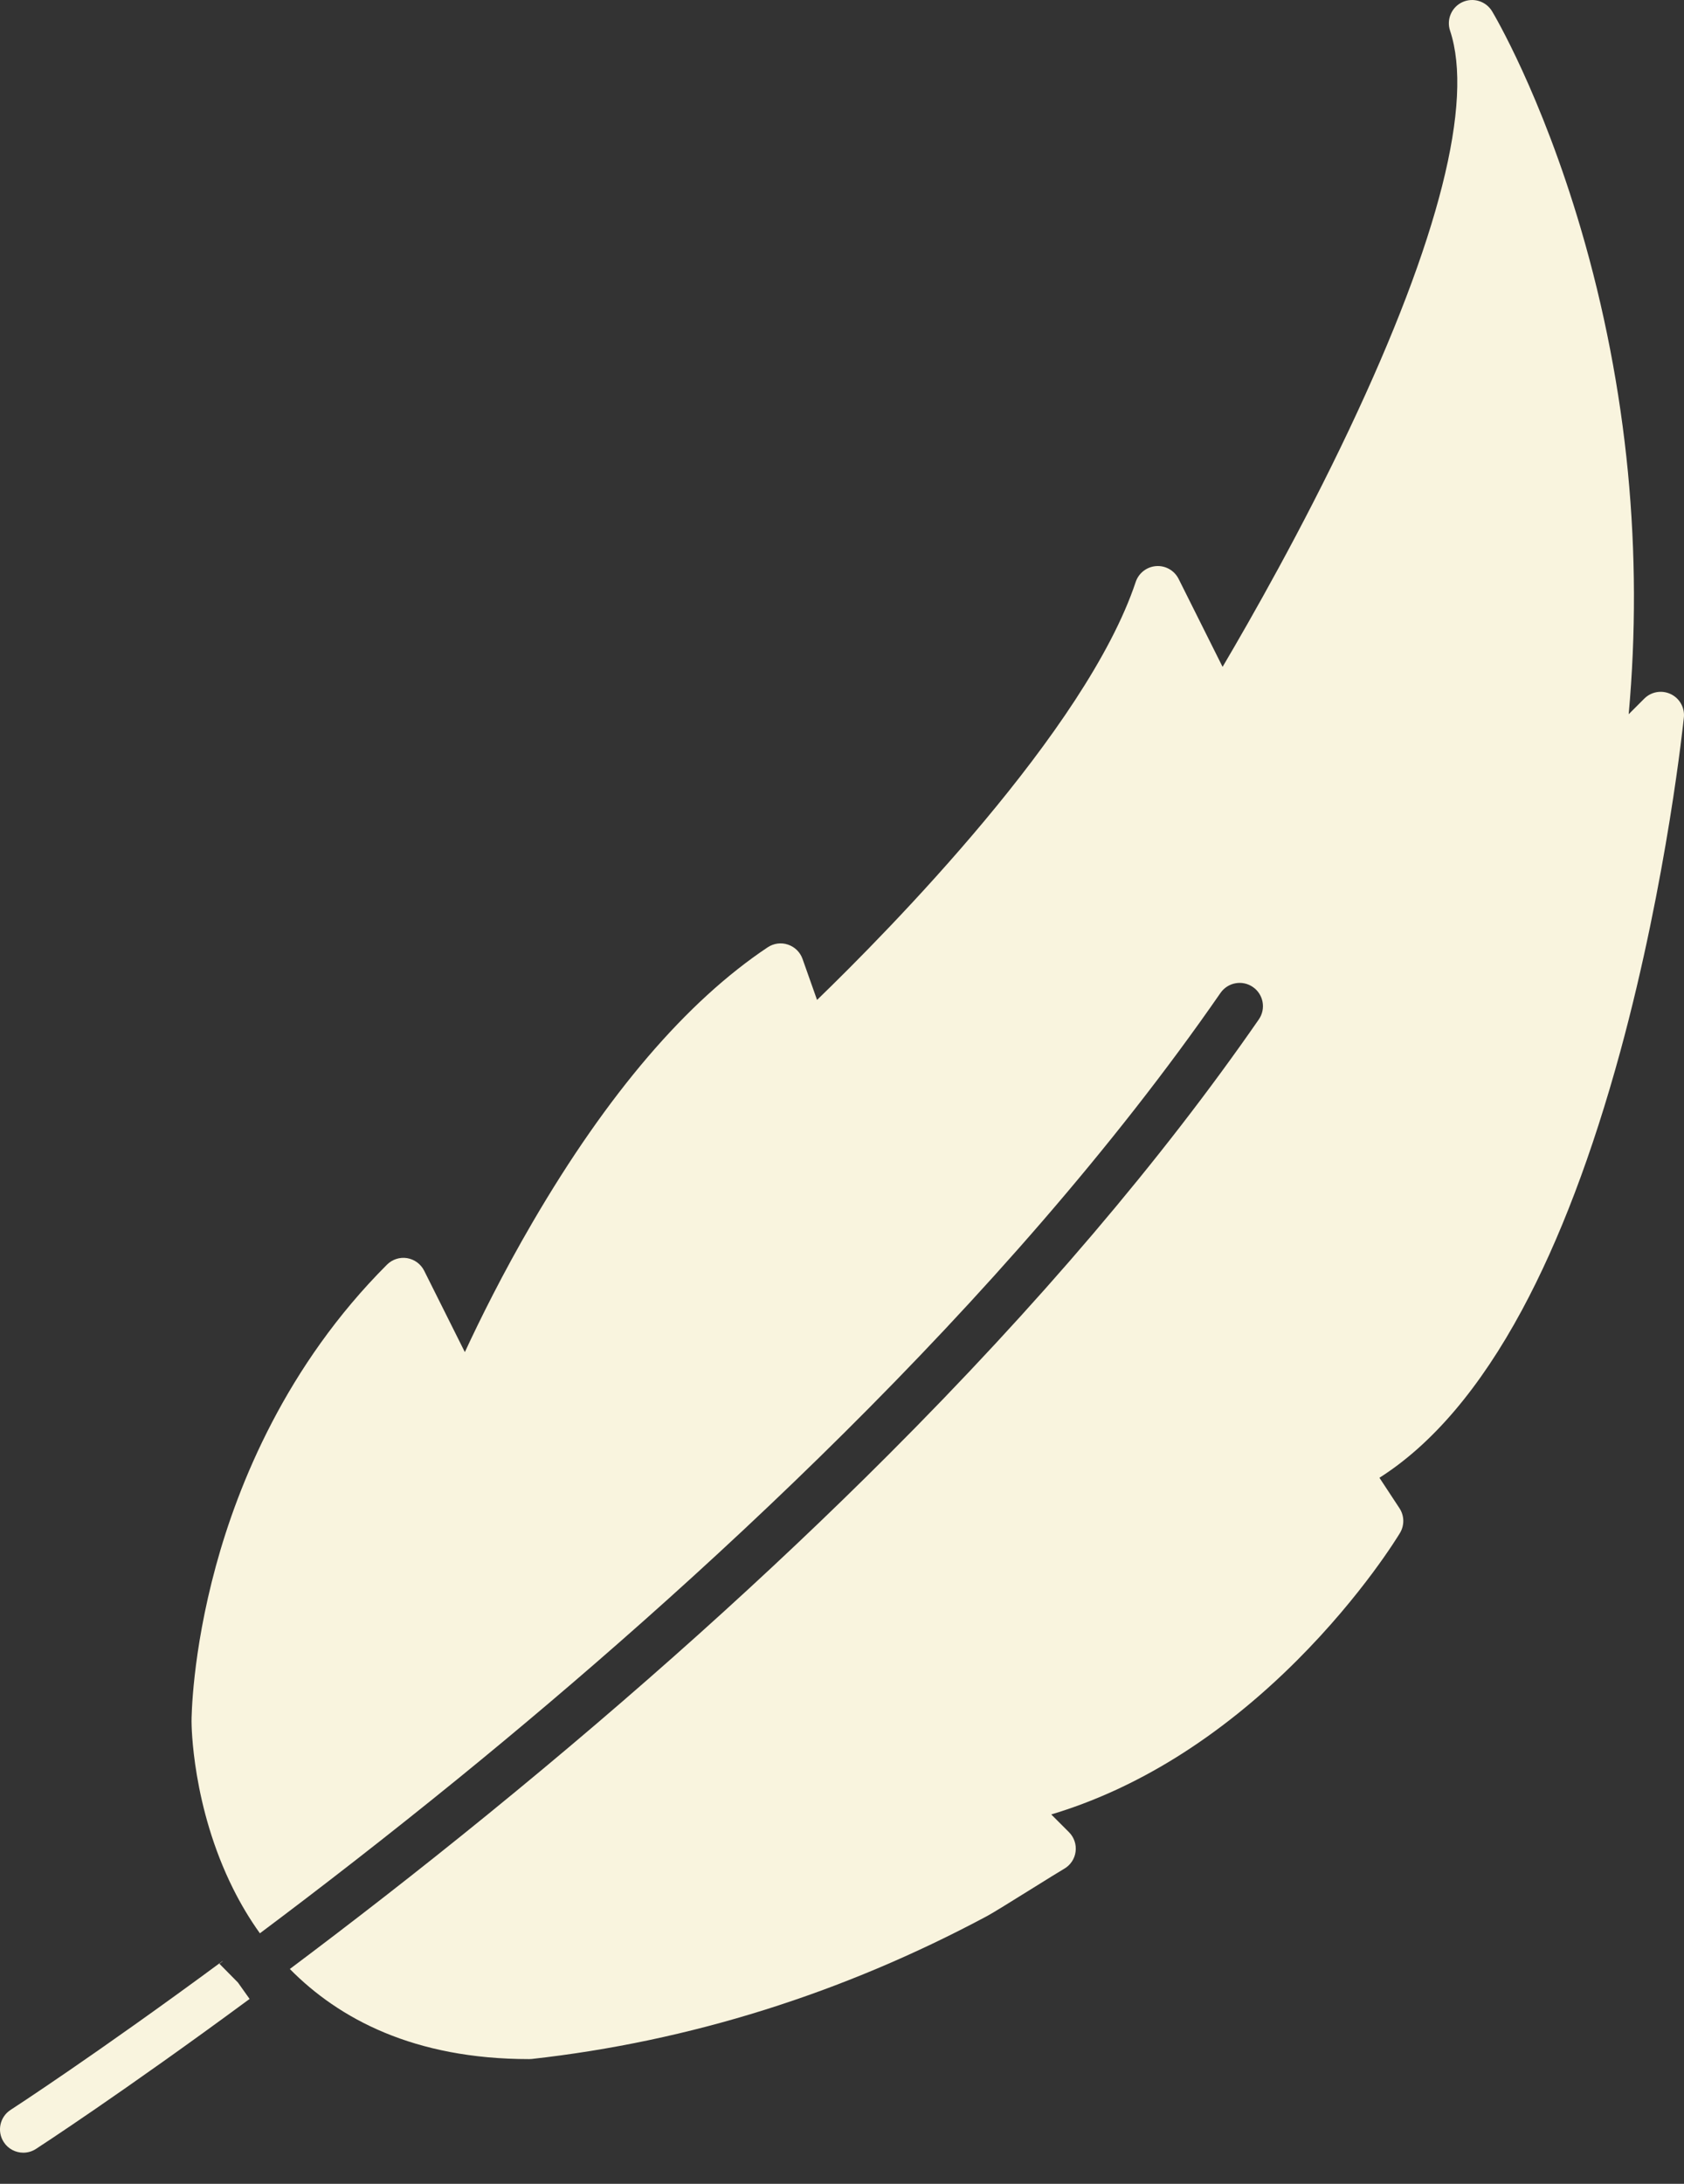 <svg xmlns="http://www.w3.org/2000/svg" width="27" height="35" viewBox="0 0 27 35" fill="none"><rect x="0" y="0" width="27" height="35" fill="#333333" stroke="none"/><path d="M26.787 11.124C26.644 11.056 26.475 11.085 26.363 11.197L26.113 11.447C26.23 10.157 26.225 8.856 26.101 7.566C25.973 6.247 25.719 4.936 25.347 3.67C24.711 1.507 23.955 0.234 23.923 0.181C23.825 0.018 23.62 -0.045 23.447 0.034C23.274 0.114 23.189 0.311 23.249 0.491C23.63 1.634 23.071 3.845 21.631 6.885C20.875 8.483 20.053 9.923 19.602 10.688L18.897 9.278C18.829 9.143 18.687 9.062 18.537 9.073C18.386 9.084 18.257 9.184 18.209 9.327C17.418 11.702 14.242 14.921 13.1 16.026L12.867 15.368C12.829 15.26 12.742 15.175 12.633 15.139C12.524 15.102 12.404 15.119 12.309 15.182C11.007 16.05 9.739 17.533 8.539 19.589C8.06 20.41 7.693 21.153 7.453 21.67L6.801 20.366C6.747 20.259 6.646 20.184 6.527 20.164C6.409 20.145 6.289 20.184 6.204 20.269C4.584 21.889 3.819 23.788 3.462 25.096C3.075 26.514 3.071 27.545 3.071 27.588C3.071 27.643 3.078 28.952 3.74 30.275C3.856 30.507 3.997 30.748 4.167 30.985C5.129 30.265 6.214 29.425 7.365 28.489C11.022 25.511 16.109 20.912 19.569 15.913C19.687 15.744 19.919 15.702 20.088 15.819C20.258 15.936 20.3 16.169 20.183 16.338C18.63 18.581 16.632 20.928 14.244 23.316C12.338 25.223 10.179 27.16 7.828 29.073C6.686 30.003 5.606 30.838 4.647 31.557C5.433 32.354 6.638 33.001 8.484 33.001C8.497 33.001 8.511 33 8.525 32.999C11.054 32.718 13.512 31.947 15.829 30.707C15.923 30.656 16.18 30.497 16.562 30.259C16.777 30.125 16.999 29.987 17.06 29.952C17.161 29.895 17.23 29.793 17.245 29.678C17.261 29.562 17.221 29.446 17.139 29.364L16.855 29.08C17.53 28.878 18.196 28.575 18.842 28.175C19.519 27.756 20.177 27.229 20.796 26.61C21.848 25.558 22.422 24.609 22.446 24.569C22.52 24.446 22.517 24.292 22.438 24.172L22.117 23.684C22.963 23.147 23.73 22.244 24.404 20.993C25.003 19.881 25.532 18.488 25.979 16.851C26.734 14.081 26.995 11.523 26.998 11.498C27.014 11.341 26.929 11.191 26.787 11.124Z" fill="#F9F4DE"></path><path d="M3.517 31.472L3.57 31.433L3.568 31.43C1.54 32.926 0.191 33.802 0.17 33.815C-0.003 33.927 -0.052 34.158 0.06 34.331C0.131 34.441 0.251 34.501 0.373 34.501C0.443 34.501 0.513 34.482 0.576 34.441C0.597 34.428 1.957 33.544 4.002 32.037L3.815 31.774L3.517 31.472Z" fill="#F9F4DE"></path></svg>